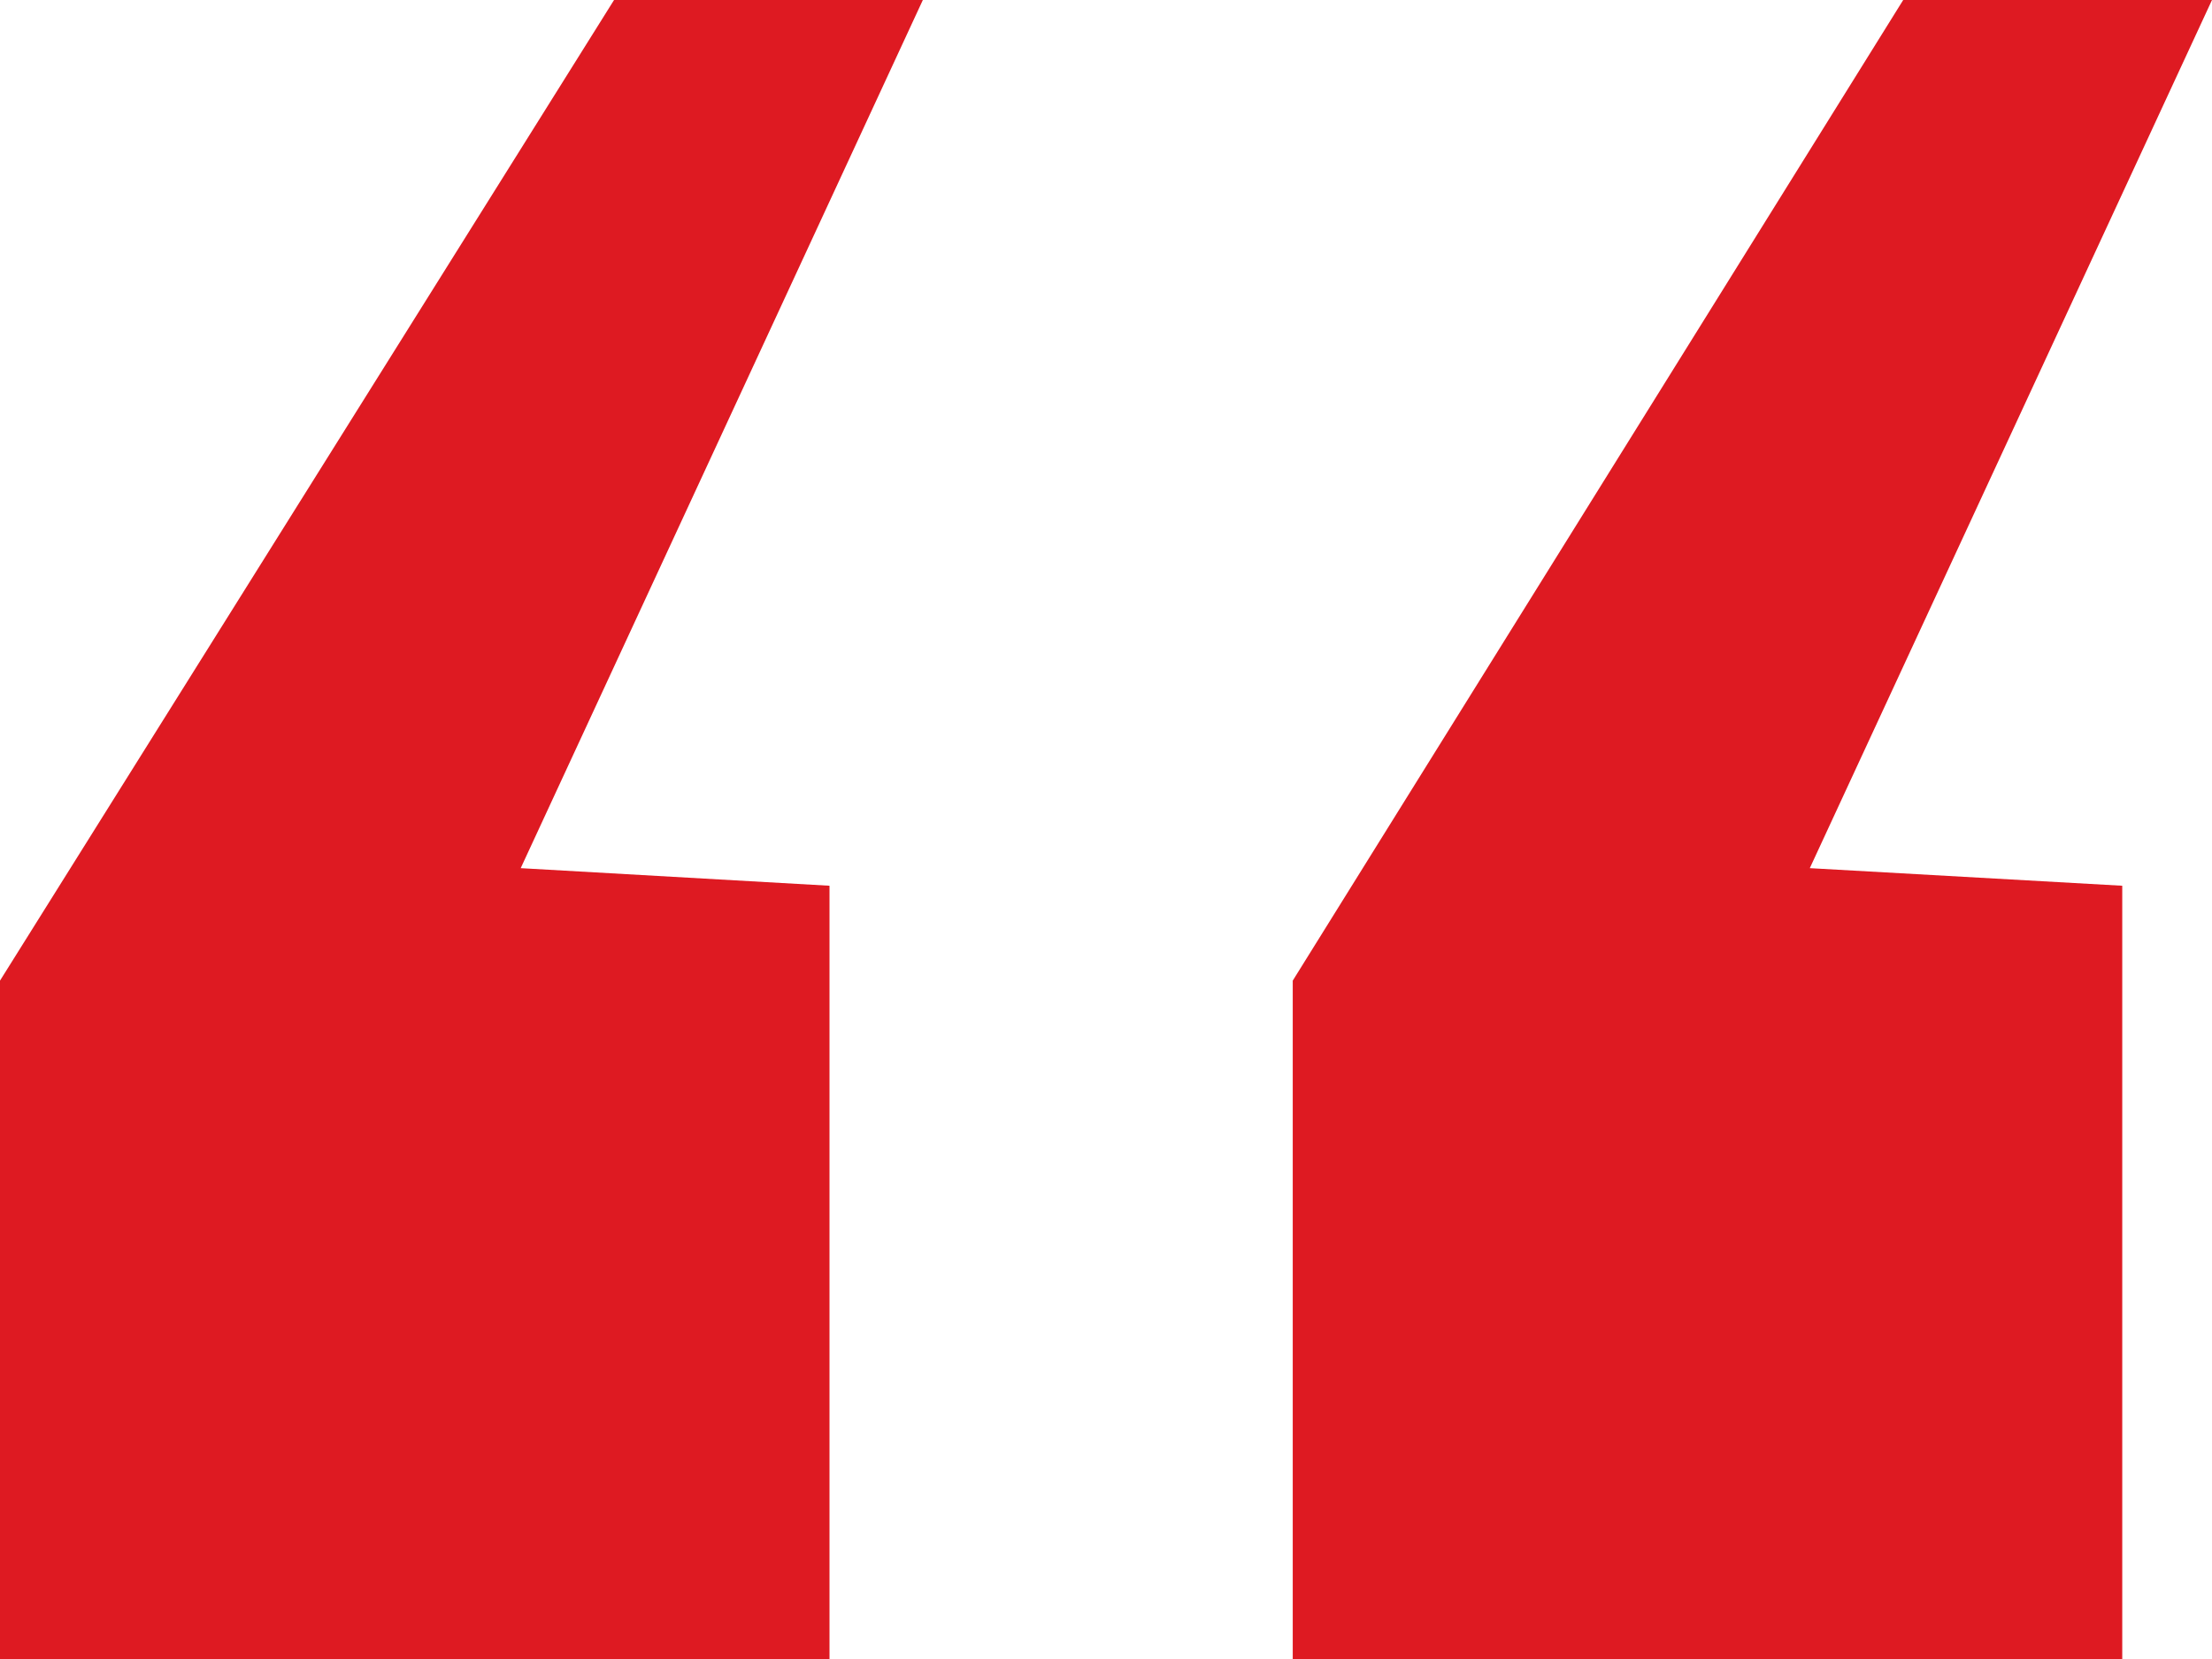 <svg width="40" height="30" viewBox="0 0 40 30" fill="none" xmlns="http://www.w3.org/2000/svg">
<path d="M23.377 30V17.733L34.416 0H40L32.727 15.699L38.377 16.017V30H23.377ZM0 30V17.733L11.104 0H16.688L9.416 15.699L15 16.017V30H0Z" fill="#de1a22"/>
</svg>
